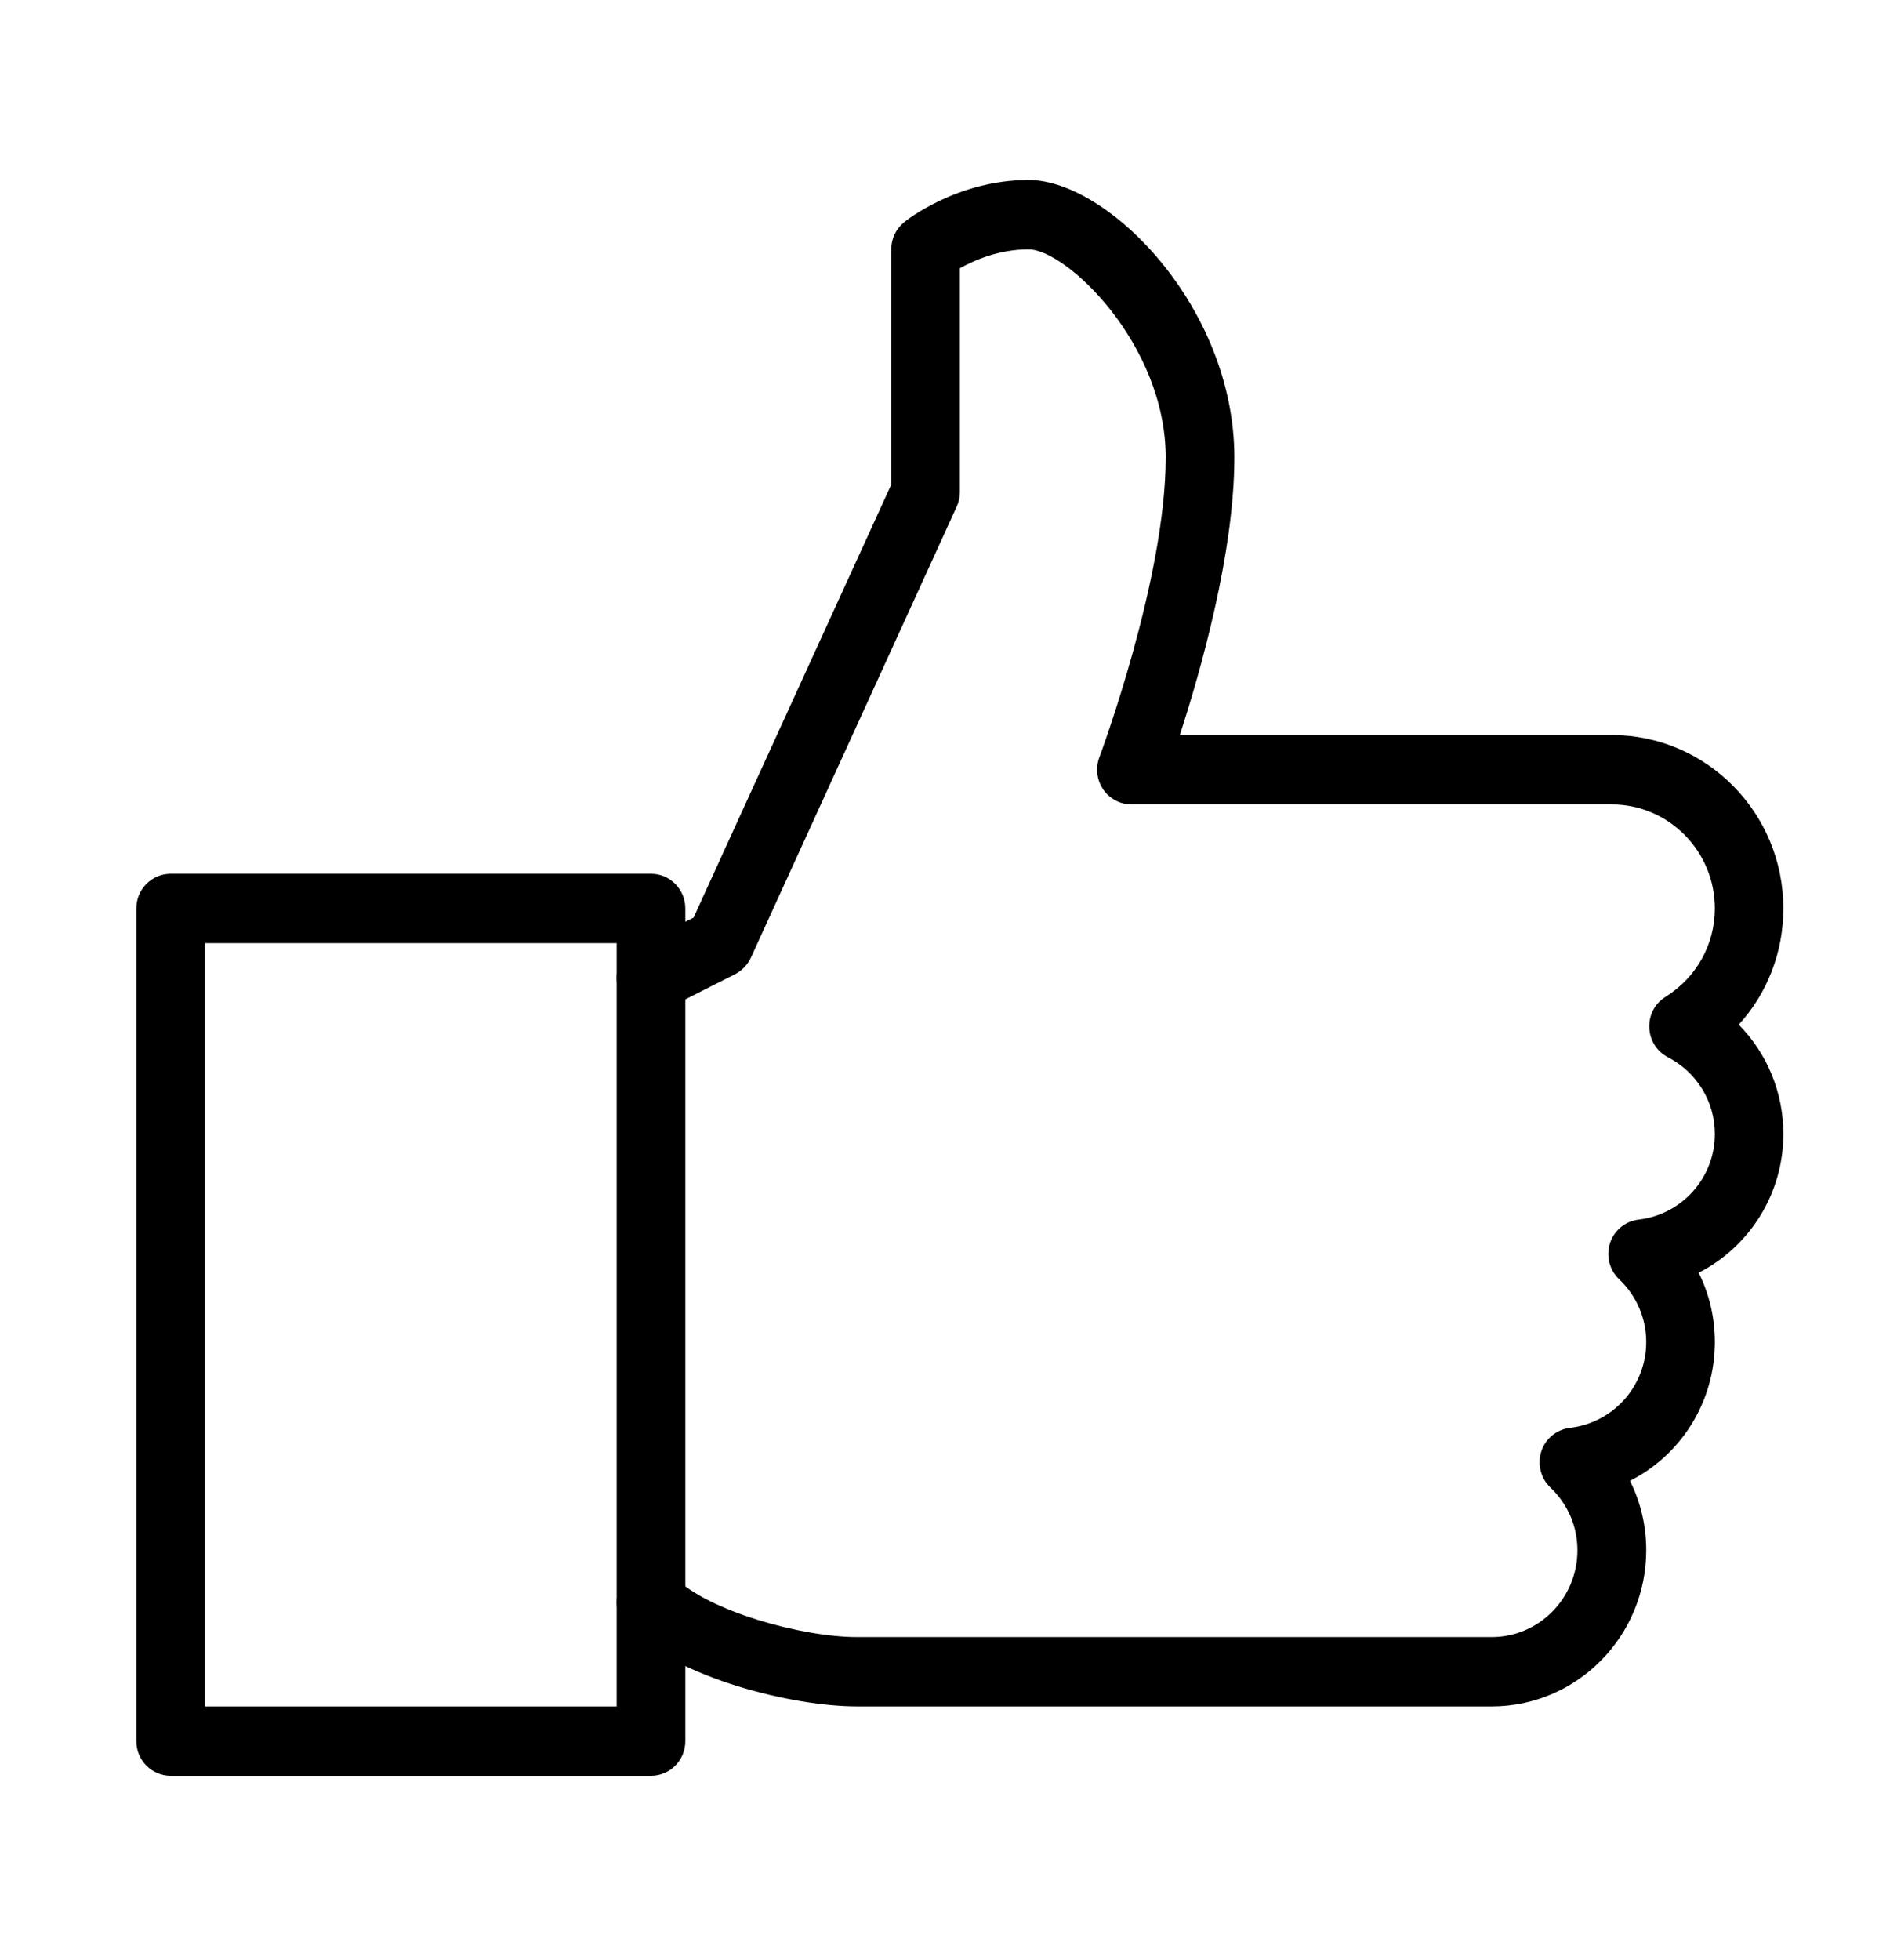 <svg version="1.0" preserveAspectRatio="xMidYMid meet" height="73" viewBox="0 0 52.5 54.75" zoomAndPan="magnify" width="70" xmlns:xlink="http://www.w3.org/1999/xlink" xmlns="http://www.w3.org/2000/svg"><defs><clipPath id="4930da48a4"><path clip-rule="nonzero" d="M 3.789 24 L 20 24 L 20 49.598 L 3.789 49.598 Z M 3.789 24"></path></clipPath><clipPath id="4d9cfa2e32"><path clip-rule="nonzero" d="M 17 5.023 L 49.852 5.023 L 49.852 48 L 17 48 Z M 17 5.023"></path></clipPath></defs><g clip-path="url(#4930da48a4)"><path fill-rule="nonzero" fill-opacity="1" d="M 18.191 49.602 L 4.77 49.602 C 4.238 49.602 3.809 49.168 3.809 48.633 L 3.809 25.375 C 3.809 24.84 4.238 24.406 4.77 24.406 L 18.191 24.406 C 18.719 24.406 19.148 24.84 19.148 25.375 L 19.148 48.633 C 19.148 49.168 18.719 49.602 18.191 49.602 Z M 5.727 47.664 L 17.23 47.664 L 17.23 26.344 L 5.727 26.344 Z M 5.727 47.664" fill="#000000"></path></g><g clip-path="url(#4d9cfa2e32)"><path fill-rule="nonzero" fill-opacity="1" d="M 41.68 47.664 L 23.941 47.664 C 22.168 47.664 18.949 46.891 17.512 45.441 C 17.137 45.062 17.137 44.449 17.512 44.07 C 17.887 43.695 18.492 43.695 18.867 44.07 C 19.773 44.988 22.383 45.727 23.941 45.727 L 41.68 45.727 C 43 45.727 44.074 44.641 44.074 43.305 C 44.074 42.637 43.809 42.016 43.316 41.547 C 43.047 41.289 42.949 40.895 43.066 40.535 C 43.184 40.18 43.496 39.926 43.867 39.883 C 45.082 39.738 45.996 38.711 45.996 37.488 C 45.996 36.82 45.727 36.199 45.238 35.73 C 44.965 35.473 44.871 35.078 44.984 34.723 C 45.102 34.363 45.414 34.109 45.785 34.066 C 46.996 33.926 47.914 32.895 47.914 31.676 C 47.914 30.77 47.41 29.949 46.602 29.531 C 46.293 29.371 46.094 29.055 46.082 28.707 C 46.066 28.359 46.238 28.027 46.535 27.844 C 47.398 27.305 47.914 26.383 47.914 25.375 C 47.914 23.773 46.621 22.469 45.035 22.469 L 31.613 22.469 C 31.297 22.469 31.004 22.312 30.824 22.051 C 30.645 21.789 30.605 21.453 30.715 21.156 C 30.734 21.105 32.57 16.188 32.57 12.777 C 32.57 9.605 29.789 6.965 28.738 6.965 C 27.91 6.965 27.219 7.27 26.82 7.492 L 26.82 13.746 C 26.82 13.887 26.789 14.027 26.73 14.152 L 20.98 26.75 C 20.887 26.949 20.73 27.113 20.539 27.211 L 18.621 28.18 C 18.145 28.418 17.57 28.223 17.332 27.746 C 17.094 27.266 17.289 26.688 17.762 26.445 L 19.379 25.629 L 24.902 13.535 L 24.902 6.965 C 24.902 6.668 25.035 6.391 25.262 6.207 C 25.32 6.156 26.746 5.027 28.738 5.027 C 30.957 5.027 34.488 8.574 34.488 12.777 C 34.488 15.43 33.551 18.73 32.965 20.531 L 45.035 20.531 C 47.68 20.531 49.828 22.703 49.828 25.375 C 49.828 26.598 49.379 27.746 48.582 28.621 C 49.371 29.422 49.828 30.508 49.828 31.676 C 49.828 33.355 48.875 34.828 47.461 35.551 C 47.758 36.145 47.914 36.801 47.914 37.488 C 47.914 39.168 46.961 40.645 45.543 41.363 C 45.84 41.961 45.996 42.617 45.996 43.301 C 45.996 45.707 44.059 47.664 41.68 47.664 Z M 41.68 47.664" fill="#000000"></path></g></svg>